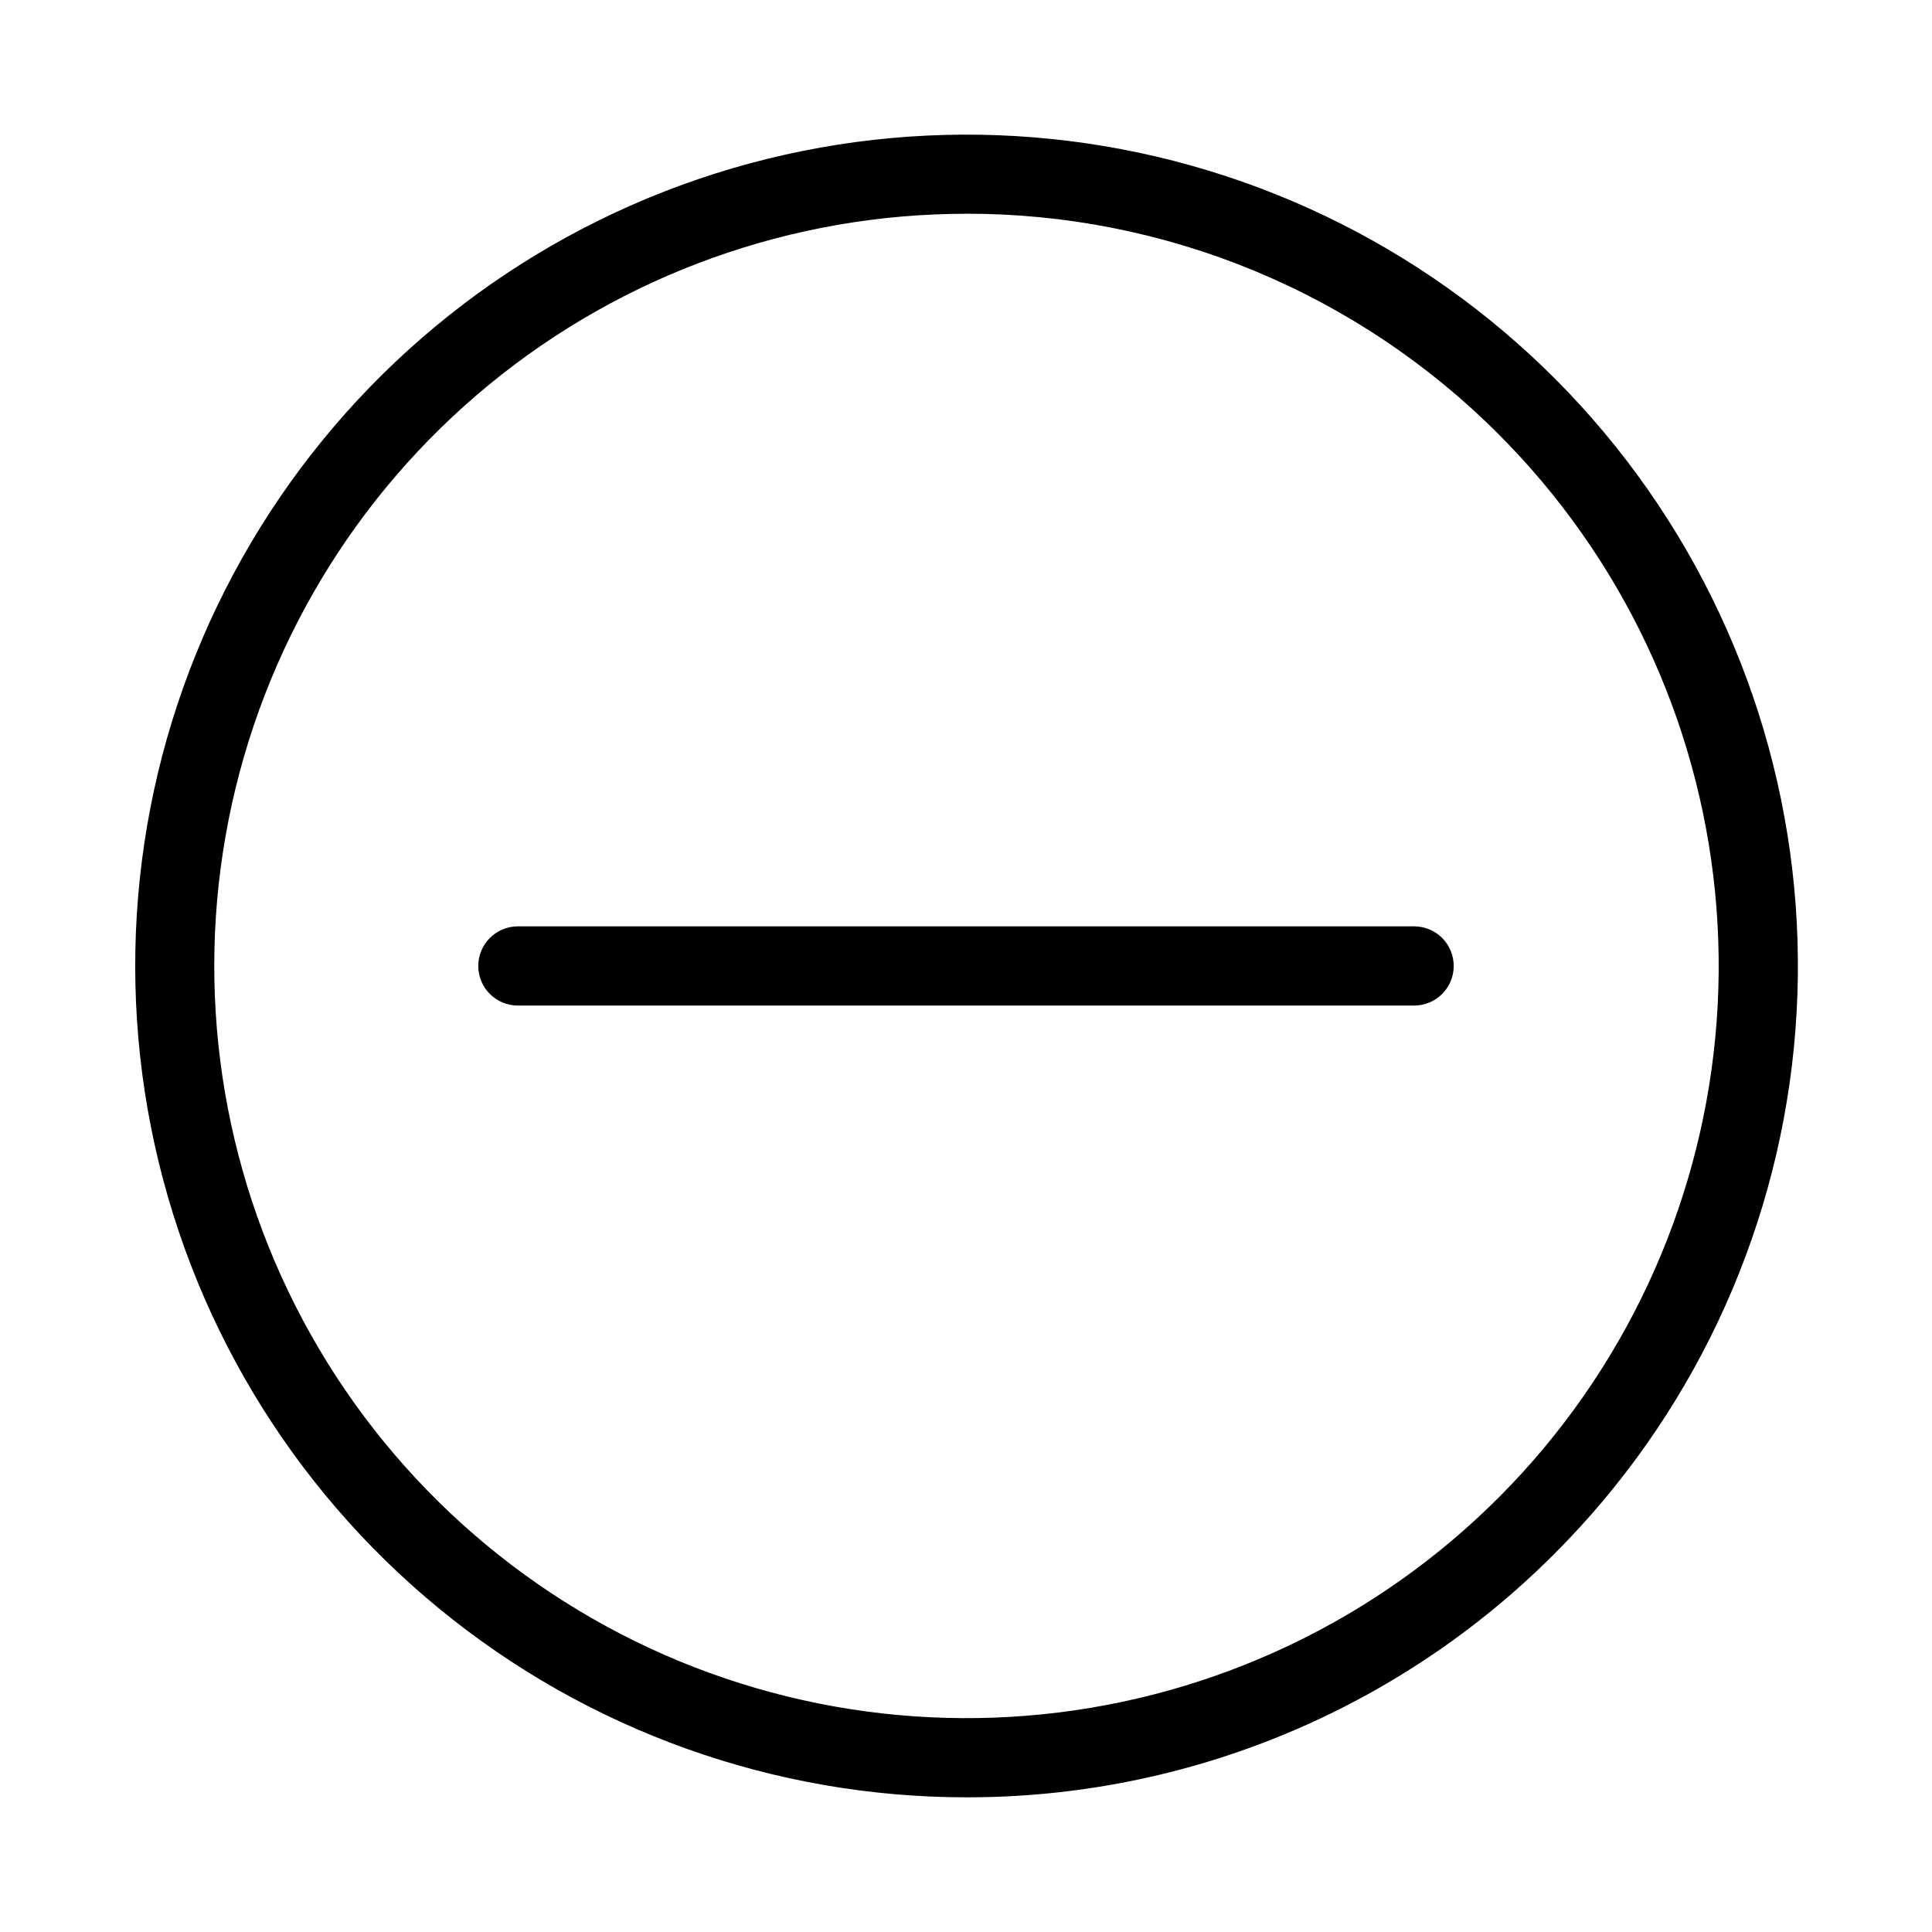 <?xml version="1.0" encoding="UTF-8"?>
<!-- Uploaded to: ICON Repo, www.iconrepo.com, Generator: ICON Repo Mixer Tools -->
<svg fill="#000000" width="800px" height="800px" version="1.1" viewBox="144 144 512 512" xmlns="http://www.w3.org/2000/svg">
 <path d="m400 620.31c-50.969-0.035-100.35-17.742-139.73-50.102-39.379-32.359-66.32-77.375-76.23-127.37-9.91-49.996-2.184-101.88 21.871-146.82 24.055-44.938 62.945-80.141 110.05-99.617 47.102-19.477 99.496-22.023 148.26-7.199s90.887 46.098 119.18 88.492c28.293 42.391 41.012 93.285 35.992 144.01-5.023 50.719-27.477 98.129-63.535 134.15-20.453 20.48-44.754 36.715-71.5 47.777-26.746 11.059-55.418 16.727-84.359 16.676zm0-419.66c-46.117 0.027-90.801 16.047-126.43 45.324-35.633 29.281-60.008 70.008-68.98 115.24-8.969 45.238-1.977 92.184 19.785 132.84s56.949 72.516 99.566 90.141c42.617 17.625 90.023 19.93 134.15 6.519 44.125-13.41 82.234-41.703 107.84-80.062 25.605-38.355 37.113-84.406 32.574-130.3-4.543-45.895-24.855-88.793-57.48-121.39-18.508-18.531-40.492-33.223-64.691-43.234-24.203-10.008-50.141-15.137-76.328-15.09zm129.25 199.34c0.004-2.785-1.102-5.457-3.07-7.426s-4.641-3.074-7.426-3.07h-237.51c-5.797 0-10.496 4.699-10.496 10.496s4.699 10.496 10.496 10.496h237.51c2.785 0 5.457-1.105 7.426-3.074s3.074-4.641 3.07-7.422z"/>
</svg>